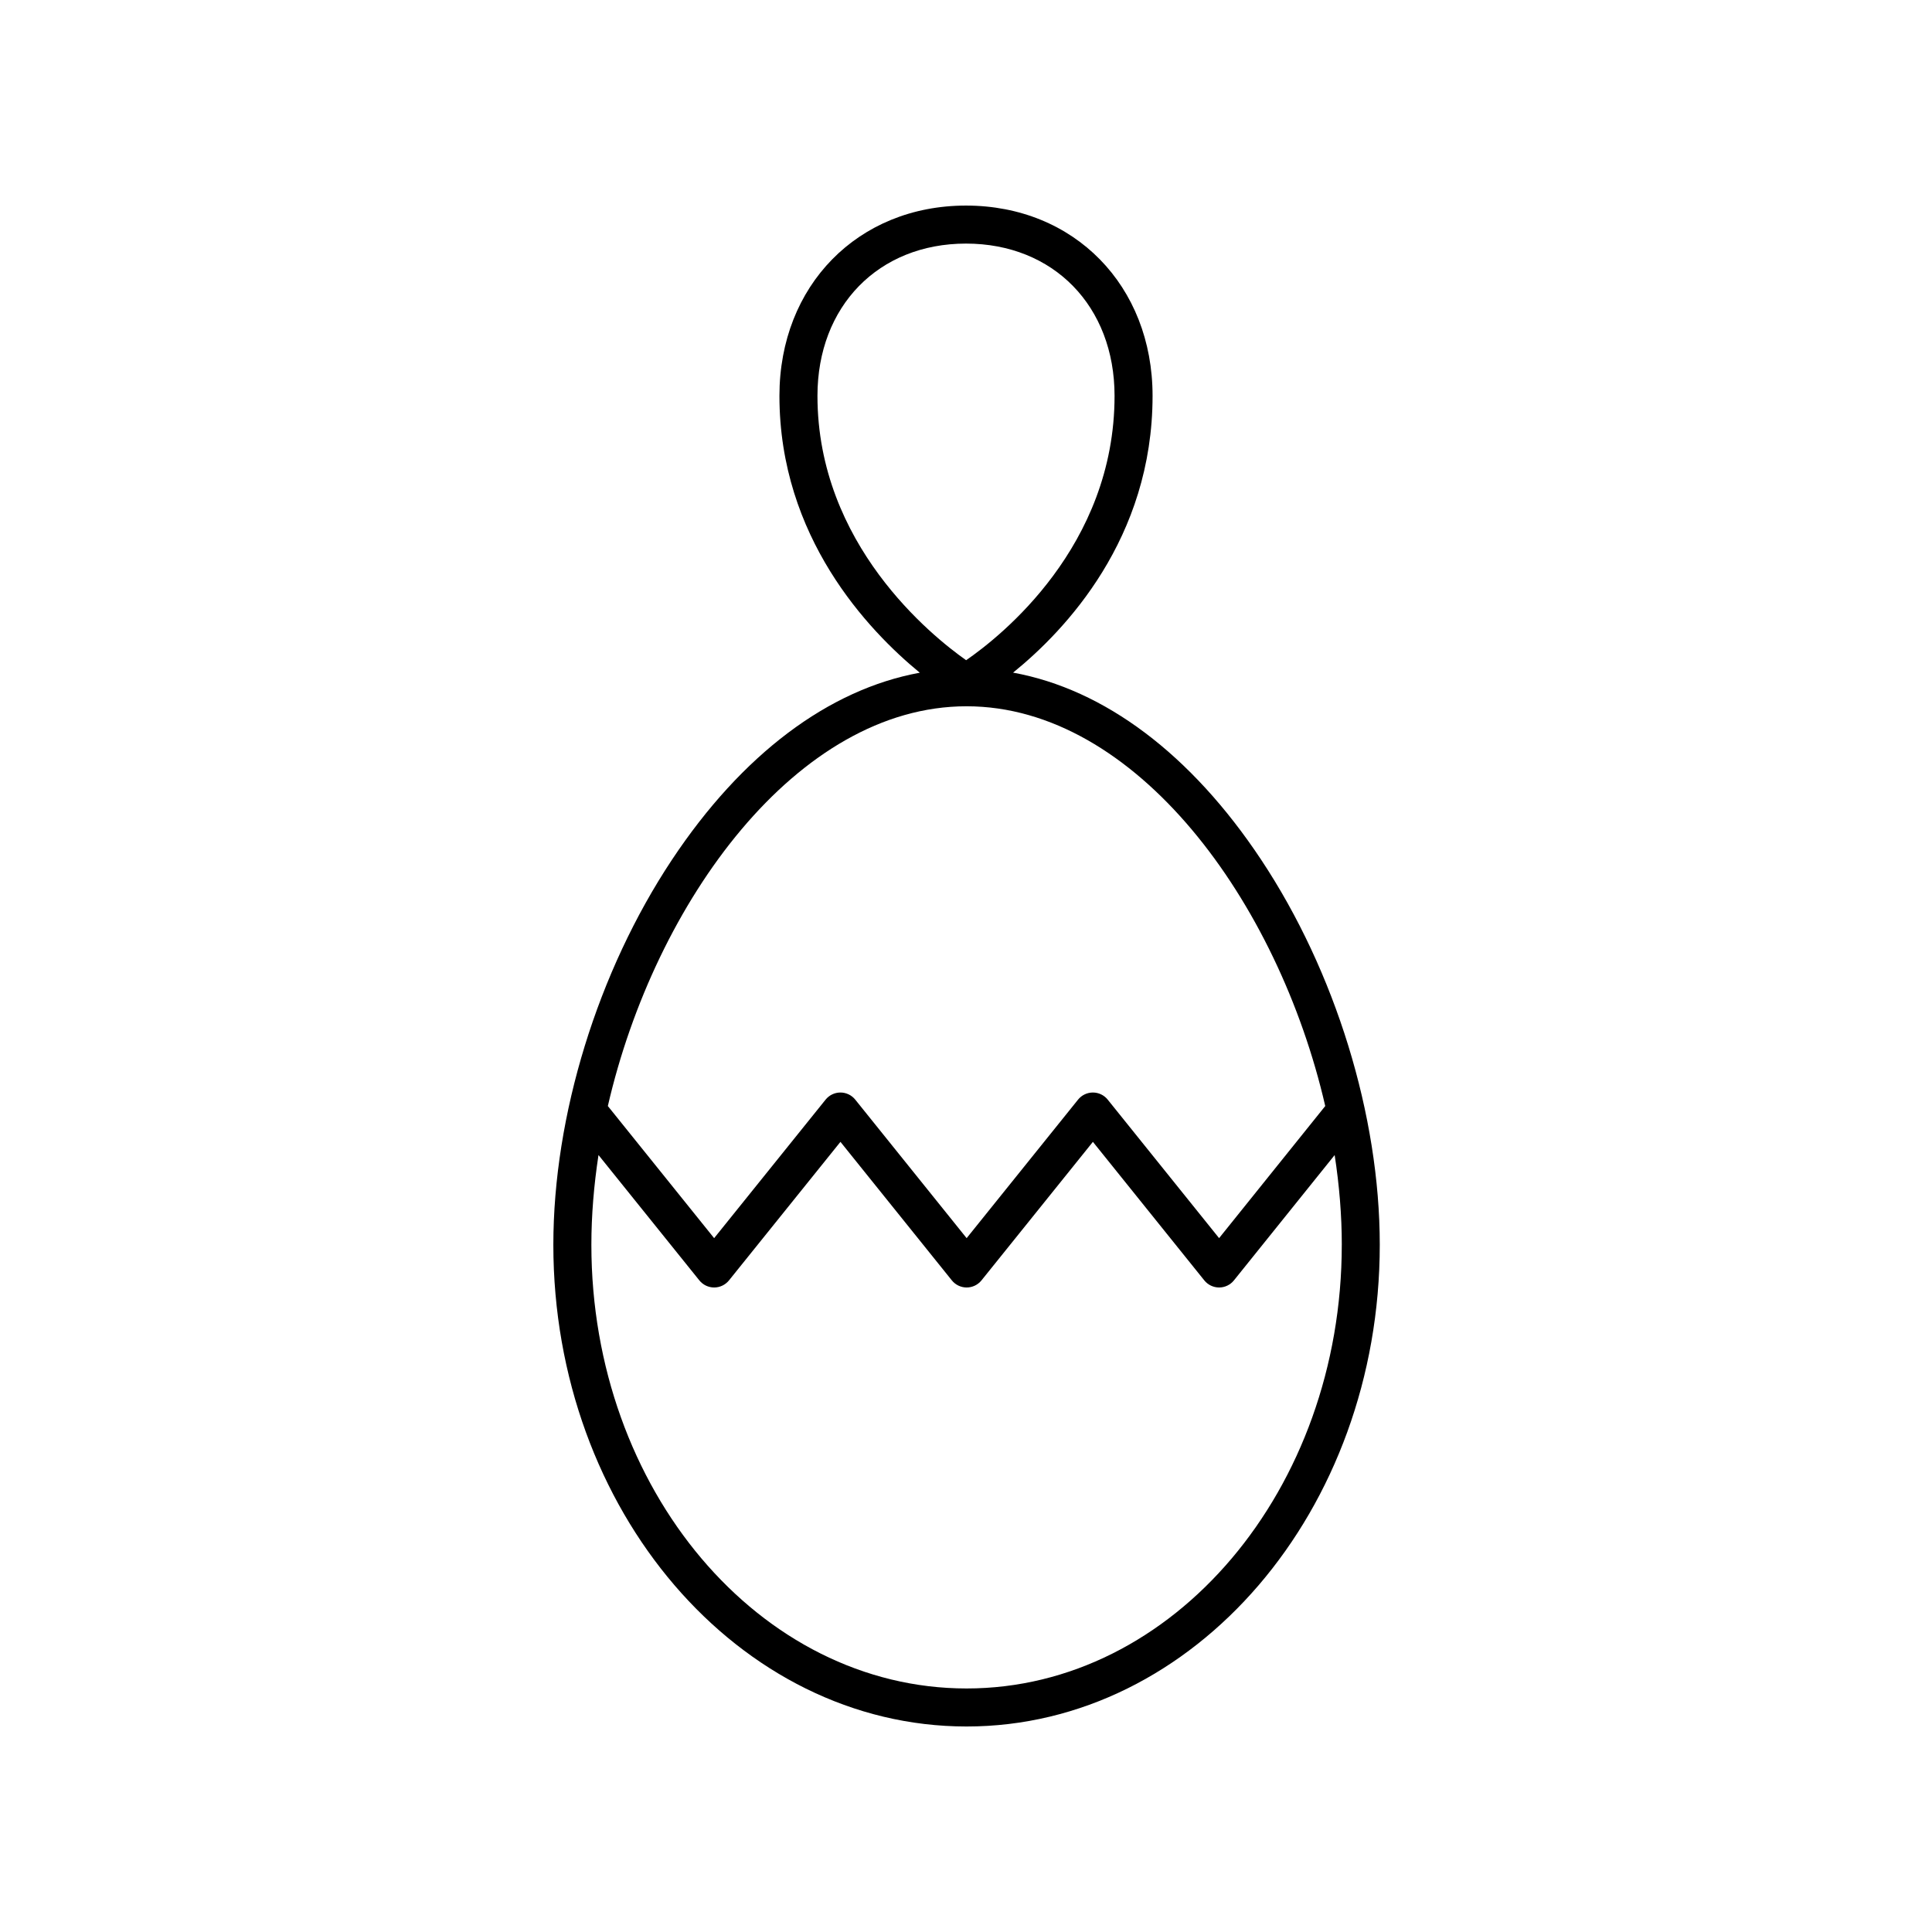 <?xml version="1.0" encoding="UTF-8"?>
<!-- Uploaded to: ICON Repo, www.svgrepo.com, Generator: ICON Repo Mixer Tools -->
<svg fill="#000000" width="800px" height="800px" version="1.1" viewBox="144 144 512 512" xmlns="http://www.w3.org/2000/svg">
 <path d="m412.47 322.26c13.789-11.156 36.973-35.492 36.973-73.359 0-29.219-20.793-50.422-49.441-50.422s-49.445 21.207-49.445 50.422c0 37.418 23.465 62.105 37.199 73.375-24.148 4.414-47.109 21.598-65.676 49.562-19.684 29.652-31.438 67.805-31.438 102.06 0 70.383 49.125 127.64 109.51 127.64 60.383-0.004 109.5-57.262 109.5-127.65 0-34.254-11.754-72.406-31.438-102.06-18.586-27.992-41.57-45.18-65.746-49.574zm-51.836-73.359c0-23.758 16.188-40.348 39.367-40.348s39.367 16.59 39.367 40.348c0 39.938-30.227 63.785-39.332 70.062-9.113-6.414-39.402-30.715-39.402-70.062zm138.95 224.99c0 64.828-44.605 117.57-99.43 117.57-54.828 0-99.434-52.738-99.434-117.57 0-7.789 0.66-15.773 1.887-23.793l26.727 33.219c0.957 1.188 2.402 1.879 3.926 1.879 1.523 0 2.969-0.691 3.926-1.879l29.539-36.715 29.52 36.711c0.957 1.191 2.402 1.883 3.926 1.883 1.523 0 2.969-0.691 3.926-1.879l29.531-36.715 29.52 36.711c0.957 1.191 2.402 1.883 3.926 1.883 1.527 0 2.969-0.691 3.926-1.883l26.695-33.211c1.23 8.02 1.891 16.004 1.891 23.789zm-32.512-1.773-29.52-36.707c-0.957-1.191-2.398-1.883-3.926-1.883-1.523 0-2.969 0.691-3.926 1.879l-29.531 36.715-29.52-36.711c-0.957-1.191-2.398-1.883-3.926-1.883-1.523 0-2.969 0.691-3.926 1.879l-29.543 36.715-28.168-35.012c12.461-54.145 50.199-105.94 95.059-105.94 44.863 0 82.602 51.797 95.059 105.94z"/>
</svg>